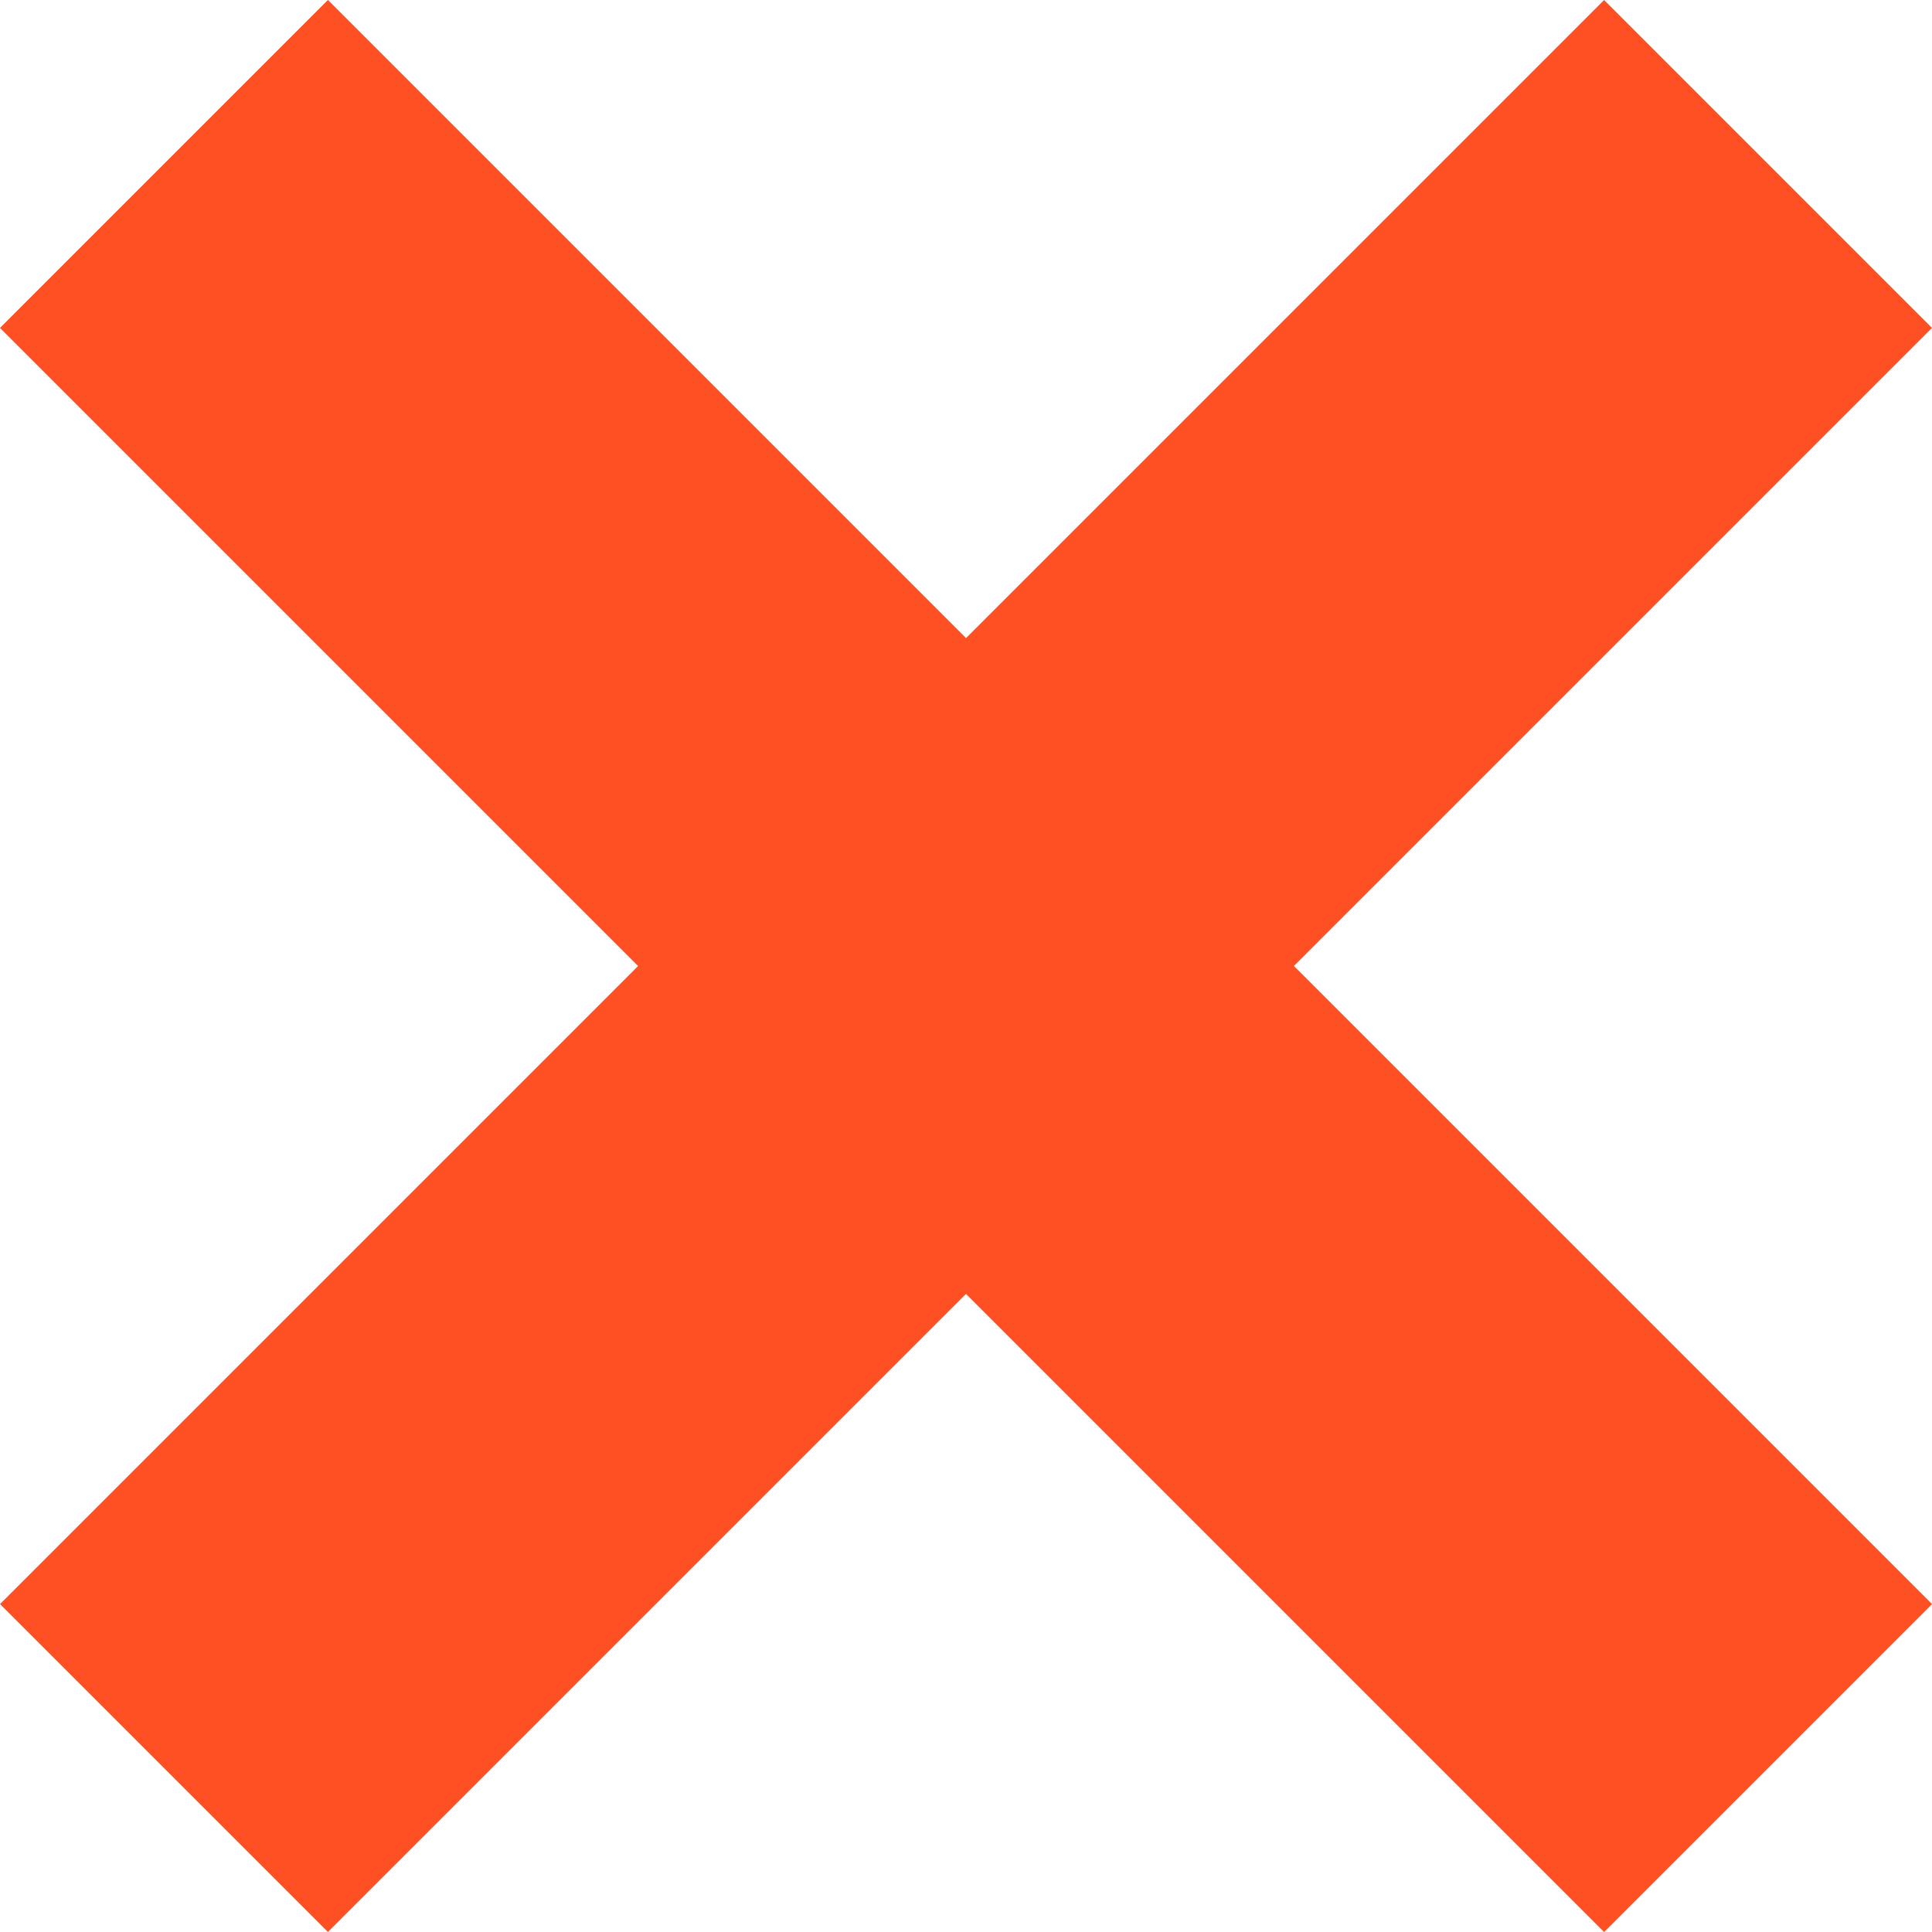<svg xmlns="http://www.w3.org/2000/svg" viewBox="0 0 512 512"><path fill="#ff5023" d="M512 86.9 425.1 0 256 169.1 86.9 0 0 86.9 169.1 256 0 425.1 86.9 512 256 342.9 425.1 512l86.9-86.9L342.9 256z"/></svg>